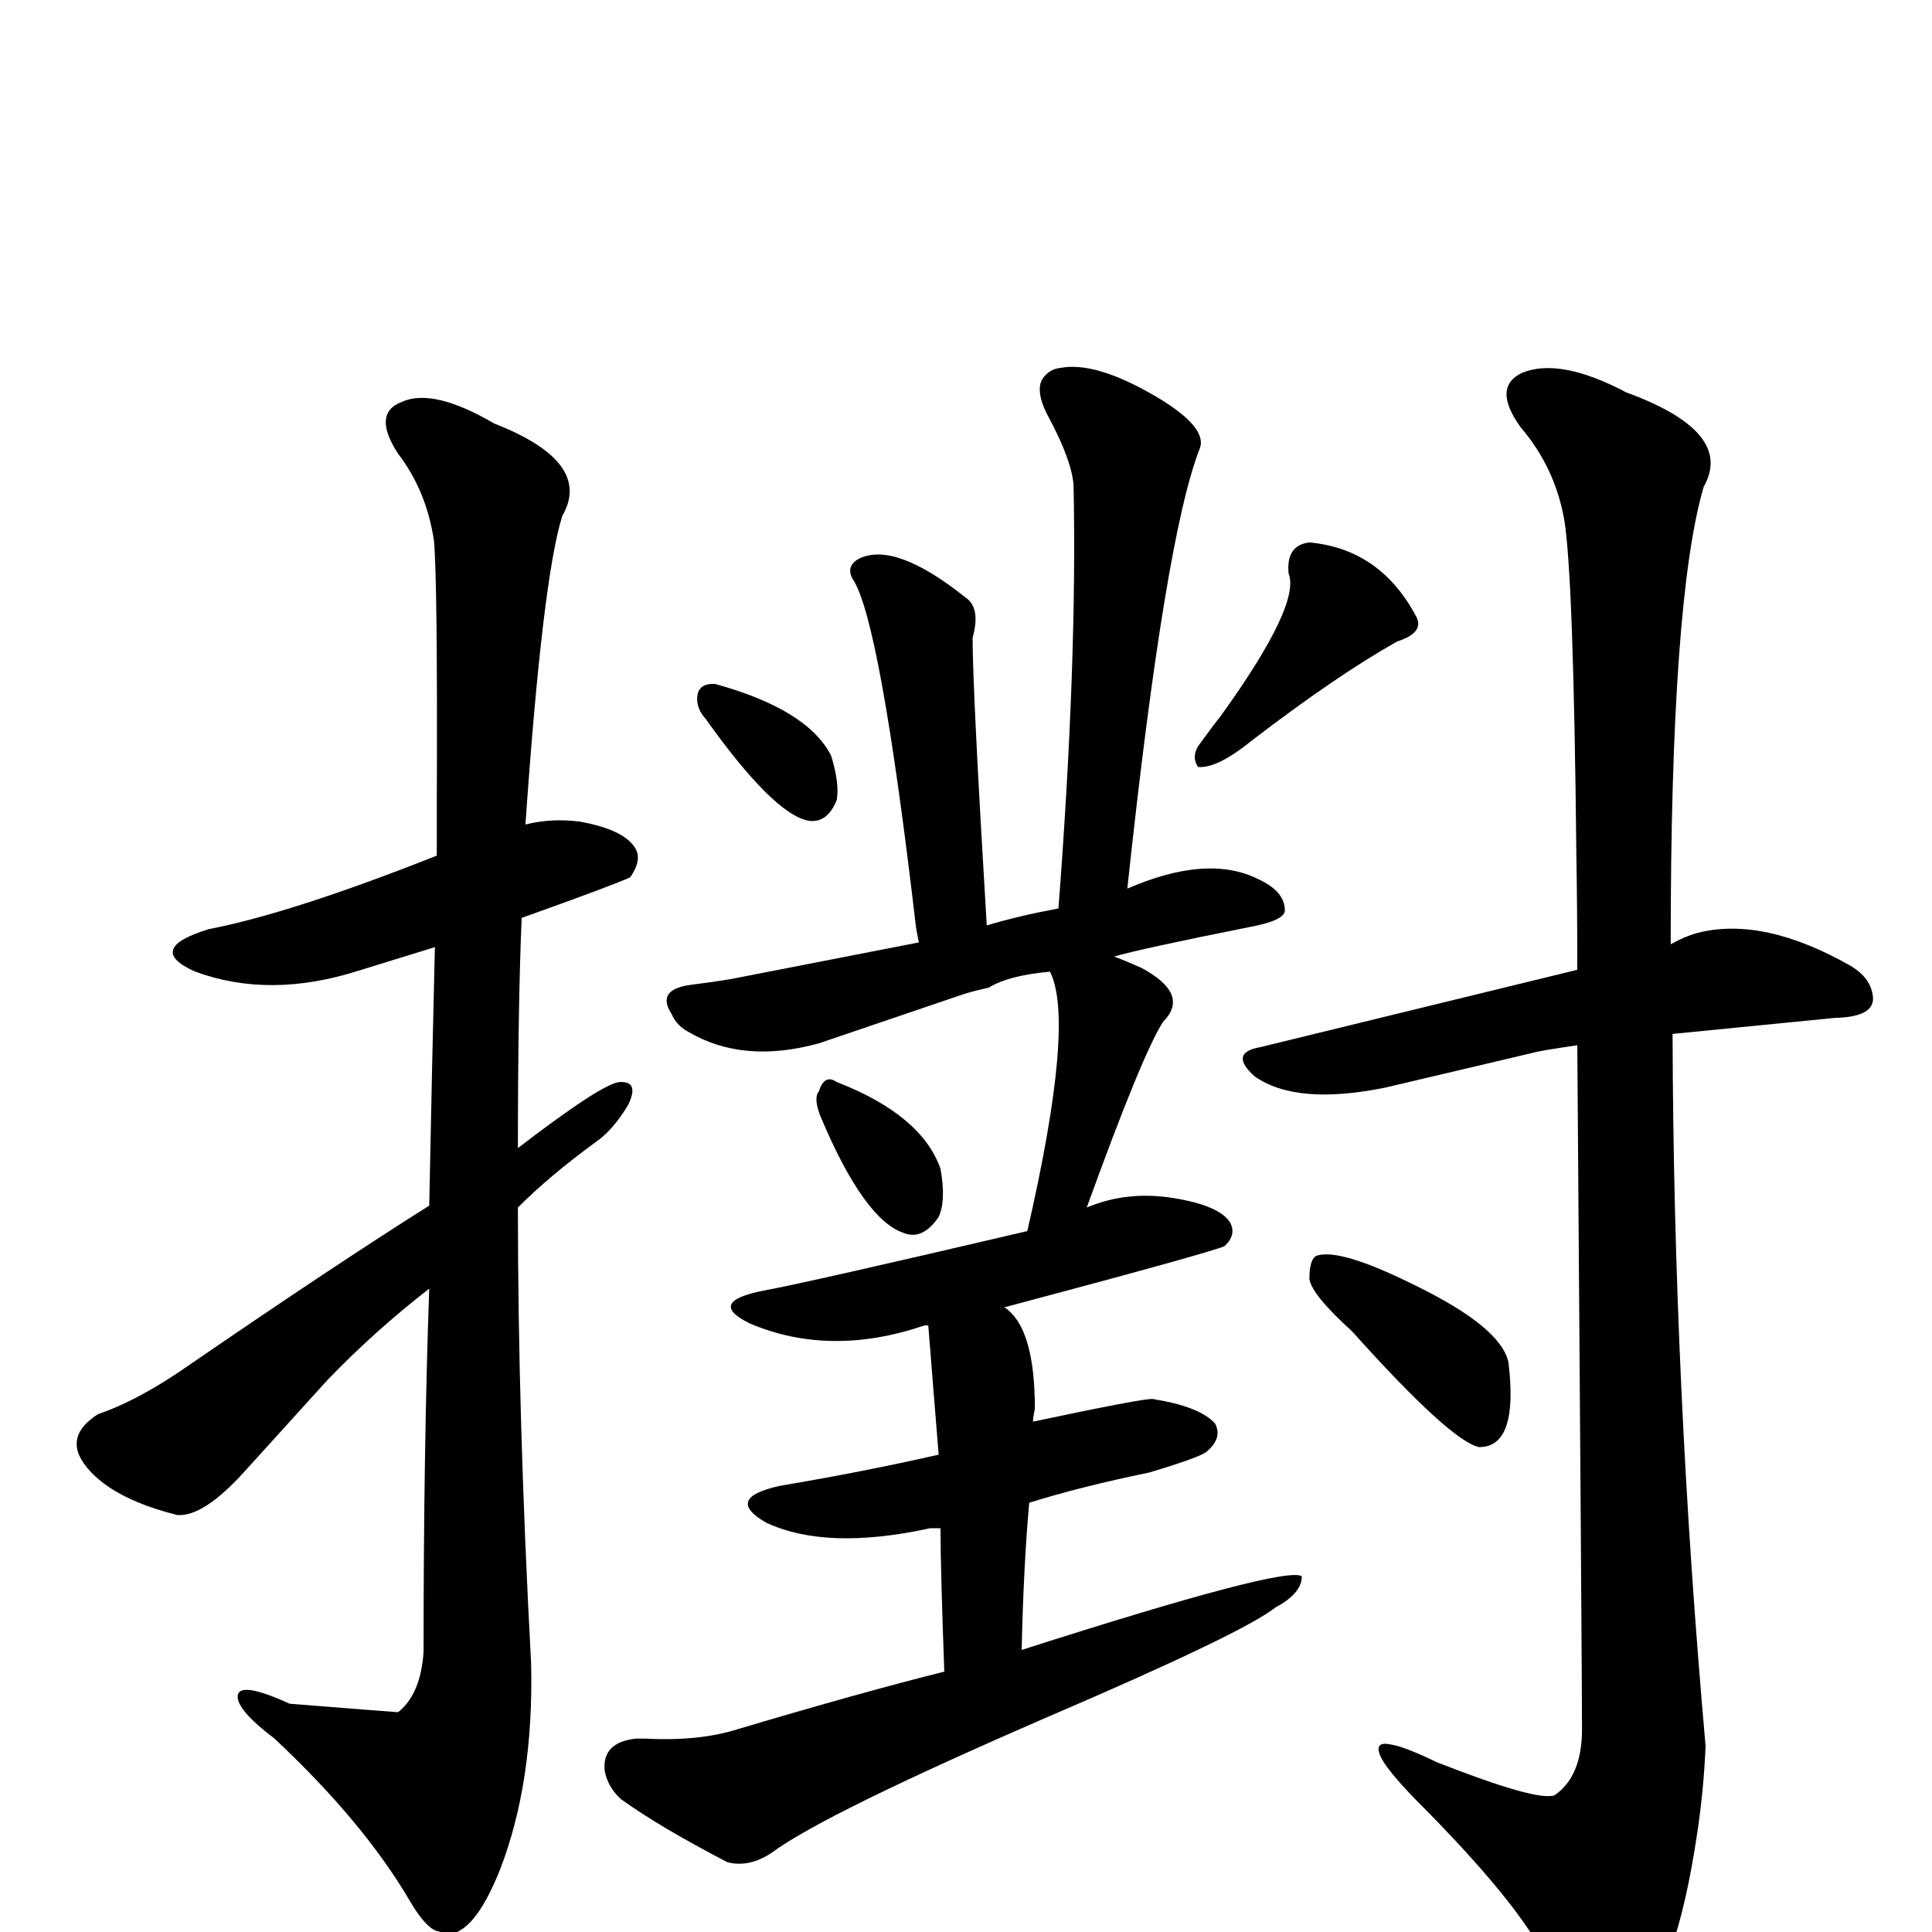 <?xml version="1.0" encoding="UTF-8" standalone="no"?>
<svg xmlns:svg="http://www.w3.org/2000/svg" xmlns="http://www.w3.org/2000/svg"
	version="1.1" width="100%" height="100%" viewBox="0 -410 2048 2048"
	id="u22DE_E.svg"><defs id="defs1" />
<g id="g1">
 <path d="M 455,956 Q 397,1001 347,1053 L 260,1149 Q 216,1198 188,1196 Q 124,1180 96,1150 Q 63,1115 104,1089 Q 148,1074 202,1036 Q 355,931 455,868 Q 458,716 461,594 L 380,619 Q 286,649 207,620 Q 153,596 221,575 Q 309,558 463,497 L 463,450 Q 464,206 460,163 Q 452,110 422,71 Q 394,28 426,16 Q 459,1 524,39 Q 629,80 596,137 Q 575,204 557,464 Q 585,457 615,461 Q 659,469 672,487 Q 682,500 668,520 Q 651,528 553,563 Q 549,656 549,807 Q 639,738 657,737 Q 678,736 666,761 Q 650,788 631,801 Q 583,836 549,870 Q 549,1093 563,1353 Q 566,1479 530,1572 Q 502,1642 473,1640 L 464,1637 L 463,1637 Q 451,1633 435,1606 Q 386,1522 291,1433 Q 254,1405 252,1390 Q 250,1370 307,1396 Q 420,1405 422,1405 Q 446,1386 449,1341 Q 449,1124 455,956 z" id="U_22DEE_1" style="fill:currentColor" />
 <path d="M 748,352 Q 739,342 739,331 Q 739,314 758,315 Q 856,342 881,391 Q 890,420 887,438 Q 877,463 857,460 Q 820,453 748,352 z" id="U_22DEE_2" style="fill:currentColor" />
 <path d="M 1366,198 Q 1363,168 1388,165 Q 1464,172 1502,245 Q 1509,261 1481,270 Q 1417,306 1327,375 Q 1290,405 1270,403 Q 1263,393 1270,381 Q 1286,359 1294,349 Q 1379,231 1366,198 z" id="U_22DEE_3" style="fill:currentColor" />
 <path d="M 870,774 Q 862,754 868,747 Q 874,728 887,737 Q 977,772 997,829 Q 1003,863 995,880 Q 978,905 958,897 Q 916,883 870,774 z" id="U_22DEE_4" style="fill:currentColor" />
 <path d="M 1362,555 Q 1362,566 1323,573 Q 1208,596 1181,604 Q 1192,608 1210,616 Q 1262,644 1233,673 Q 1211,707 1152,870 Q 1195,852 1244,860 Q 1293,868 1304,886 Q 1311,899 1298,911 Q 1282,918 1064,976 Q 1066,976 1069,979 Q 1097,1003 1097,1083 Q 1095,1093 1095,1097 Q 1213,1072 1222,1073 Q 1272,1081 1288,1099 Q 1296,1114 1280,1128 Q 1275,1134 1218,1151 Q 1145,1166 1091,1183 Q 1085,1250 1083,1339 Q 1364,1249 1380,1261 Q 1380,1279 1352,1294 Q 1318,1321 1113,1409 Q 873,1513 818,1554 Q 794,1570 771,1564 Q 698,1526 658,1497 Q 644,1484 641,1467 Q 638,1437 674,1433 L 684,1433 Q 741,1436 782,1423 Q 913,1384 1001,1362 Q 997,1254 997,1210 L 986,1210 Q 876,1234 812,1204 Q 767,1178 827,1165 Q 916,1150 995,1132 L 984,995 L 980,995 Q 880,1029 795,993 Q 748,970 810,958 Q 854,950 1089,895 Q 1140,673 1113,620 Q 1069,624 1048,637 Q 1030,641 1021,644 L 868,696 Q 788,718 730,684 Q 717,677 712,665 Q 695,639 732,634 Q 756,631 774,628 L 974,589 Q 972,579 971,573 Q 933,247 904,204 Q 896,190 911,182 Q 949,164 1023,223 Q 1040,234 1031,266 Q 1031,322 1046,571 Q 1079,561 1122,553 Q 1142,292 1138,104 Q 1136,78 1112,33 Q 1094,0 1109,-13 Q 1115,-19 1124,-20 Q 1161,-27 1223,9 Q 1280,42 1272,65 Q 1235,158 1195,532 Q 1280,495 1334,522 Q 1362,535 1362,555 z" id="U_22DEE_5" style="fill:currentColor" />
 <path d="M 1672,698 Q 1631,704 1625,706 L 1468,743 Q 1374,762 1330,731 Q 1302,706 1336,700 L 1672,618 Q 1672,553 1671,496 Q 1668,198 1658,140 Q 1648,85 1612,43 Q 1581,0 1614,-15 Q 1654,-31 1724,6 Q 1839,48 1806,106 Q 1771,225 1771,591 Q 1785,583 1799,579 Q 1869,561 1962,614 Q 1982,626 1985,644 Q 1990,668 1945,669 L 1773,686 Q 1774,1058 1808,1441 Q 1806,1488 1799,1534 Q 1777,1682 1732,1728 Q 1684,1778 1640,1669 Q 1611,1608 1500,1497 Q 1469,1465 1463,1451 Q 1457,1436 1473,1439 Q 1488,1441 1523,1458 Q 1630,1500 1648,1493 Q 1677,1473 1677,1423 Q 1677,1370 1672,698 z M 1433,1001 Q 1391,963 1388,946 Q 1388,924 1396,921 Q 1421,913 1501,953 Q 1591,997 1599,1034 Q 1610,1124 1568,1124 Q 1538,1118 1433,1001 z" id="U_22DEE_6" style="fill:currentColor" />

</g>
</svg>
